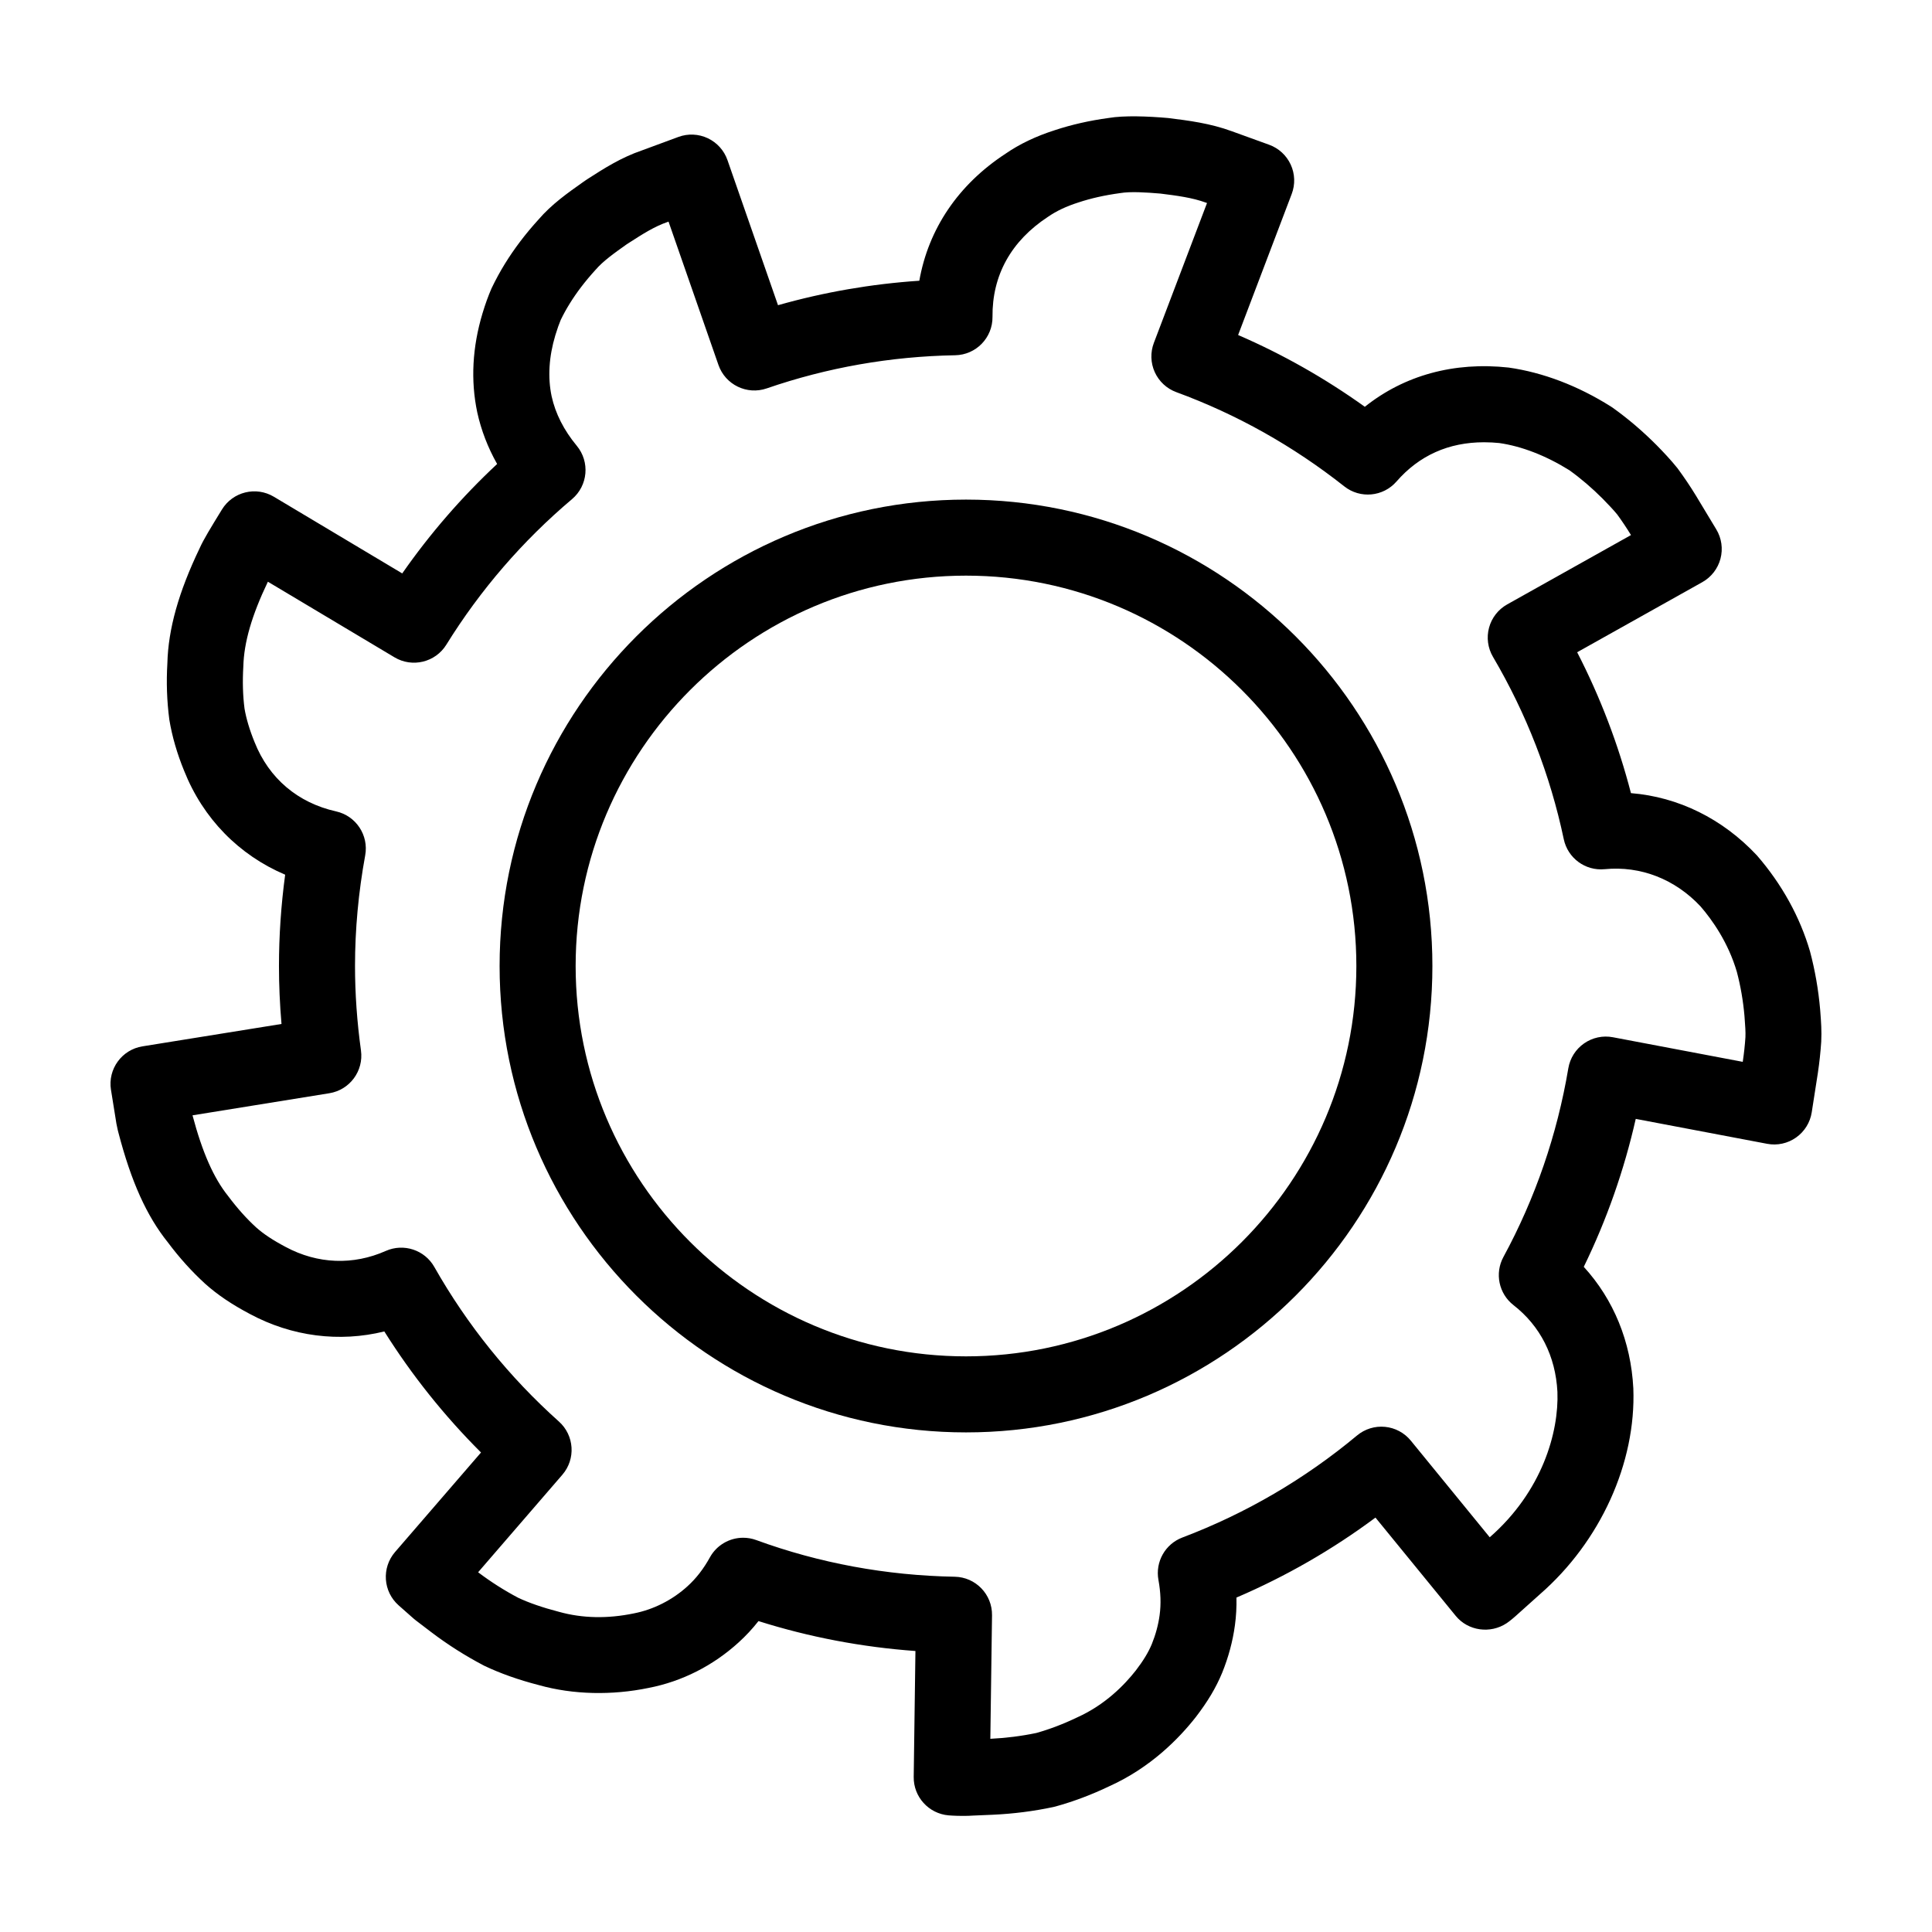 <?xml version="1.0" encoding="UTF-8"?>
<!-- Uploaded to: ICON Repo, www.iconrepo.com, Generator: ICON Repo Mixer Tools -->
<svg fill="#000000" width="800px" height="800px" version="1.1" viewBox="144 144 512 512" xmlns="http://www.w3.org/2000/svg">
 <g>
  <path d="m400 523.6c68.148 0 123.6-55.445 123.6-123.6 0-68.156-55.449-123.6-123.6-123.6-68.152 0-123.6 55.449-123.6 123.6 0 68.148 55.449 123.6 123.6 123.6zm0-227.05c57.043 0 103.45 46.406 103.45 103.45 0 57.043-46.406 103.45-103.45 103.45-57.043 0-103.45-46.406-103.45-103.45 0-57.043 46.406-103.45 103.45-103.45z"/>
  <path d="m173.41 432.8 1.449 9.02c0.258 1.387 0.523 2.336 0.523 2.336 3.402 13.062 7.512 22.129 13.121 29.109 3.019 4.035 6.309 7.691 9.863 10.941 3.246 2.906 7.027 5.461 11.855 8.012 11.133 5.984 23.73 7.566 35.629 4.629 7.324 11.645 15.906 22.383 25.625 32.078l-22.781 26.375c-3.606 4.18-3.184 10.488 0.957 14.141l3.918 3.465c0.188 0.16 0.371 0.316 0.57 0.469l4.195 3.199c4.336 3.285 8.914 6.203 13.961 8.852 4.301 2.051 9.129 3.758 14.535 5.152 9.055 2.543 19.371 2.746 29.078 0.734 8.816-1.707 17.062-5.879 23.844-12.062 1.879-1.703 3.637-3.586 5.254-5.644 13.438 4.246 27.371 6.898 41.594 7.926l-0.457 33.379c-0.07 5.269 3.965 9.715 9.219 10.176 0 0 1.668 0.145 3.824 0.145 0.938 0 1.965-0.023 2.699-0.086l5.262-0.223c5.438-0.25 10.809-0.938 15.961-2.035 0.191-0.039 0.383-0.086 0.57-0.137 4.805-1.32 9.691-3.164 14.297-5.379 10.922-4.918 18.465-12.641 22.934-18.34 3.148-4.098 5.356-7.801 6.969-11.707 1.676-4.125 2.82-8.379 3.394-12.637 0.324-2.383 0.457-4.828 0.402-7.316 13.082-5.606 25.422-12.699 36.84-21.195l21.27 26.047c3.281 4.012 9.184 4.805 13.492 1.945 0 0 0.988-0.656 2.301-1.828l6.5-5.828c16.043-13.965 25.531-34.84 24.773-54.586-0.637-12.391-5.234-23.559-13.133-32.203 6.082-12.473 10.695-25.605 13.773-39.207l34.812 6.602c2.684 0.516 5.457-0.09 7.684-1.668 2.231-1.578 3.727-3.984 4.144-6.68l1.629-10.453c0.406-2.731 0.699-5.441 0.887-8.273 0.145-2.812-0.051-5.414-0.227-7.715l-0.066-0.848c-0.457-5.203-1.34-10.293-2.684-15.367-2.656-9.082-7.43-17.773-14.066-25.422-9.094-9.723-20.824-15.492-33.383-16.504-3.352-12.922-8.121-25.422-14.254-37.336l33.164-18.574c2.379-1.336 4.117-3.578 4.816-6.211 0.695-2.637 0.297-5.445-1.113-7.777l-5.465-9.062c-1.445-2.352-2.957-4.621-4.82-7.152-1.809-2.246-3.699-4.238-5.527-6.102-3.684-3.703-7.613-7.055-11.688-9.957-0.156-0.109-0.316-0.215-0.48-0.316-8.664-5.453-17.906-8.992-27.043-10.293-14.48-1.586-27.684 2.062-38.113 10.395-10.551-7.551-21.789-13.922-33.582-19.02l14.203-37.379c0.957-2.523 0.867-5.324-0.262-7.777-1.125-2.453-3.188-4.352-5.727-5.269l-9.859-3.57c-5.762-2.117-11.441-2.832-16.914-3.512-5.316-0.465-11.637-0.715-15.801-0.004-4.992 0.672-9.805 1.77-14.203 3.223-5.078 1.621-9.43 3.719-13.105 6.262-12.516 8.195-20.398 19.922-22.816 33.641-12.723 0.852-25.258 3.023-37.449 6.484l-13.391-38.449c-0.887-2.555-2.766-4.641-5.215-5.801-2.438-1.152-5.25-1.281-7.785-0.344l-9.637 3.559c-5.562 1.891-10.133 4.828-14.168 7.418l-0.777 0.512c-0.125 0.082-0.504 0.344-0.625 0.43-4.137 2.922-8.414 5.934-11.891 9.992-3.391 3.719-6.379 7.648-8.863 11.672-1.254 2.023-2.387 4.098-3.559 6.531-0.883 2.039-1.668 4.203-2.402 6.641-2.695 8.984-3.168 17.77-1.395 26.215 1.047 4.769 2.816 9.355 5.273 13.703-9.395 8.77-17.809 18.48-25.148 29l-34.027-20.324c-4.742-2.828-10.867-1.32-13.754 3.387-3.031 4.941-4.887 7.969-5.891 10.227-5.606 11.664-8.34 21.473-8.57 30.52-0.297 5.012-0.137 9.926 0.52 14.953 0.73 4.434 2.066 9.027 3.918 13.539 5.019 12.656 14.535 22.34 26.777 27.539-1.09 8.102-1.641 16.211-1.641 24.207 0 5.039 0.223 10.172 0.672 15.352l-36.84 5.93c-5.484 0.875-9.223 6.031-8.355 11.516zm57.871 0.918c5.406-0.871 9.129-5.898 8.379-11.332-1.047-7.57-1.578-15.109-1.578-22.395 0-9.656 0.906-19.523 2.699-29.316 0.973-5.324-2.434-10.469-7.715-11.648-10.133-2.266-17.781-8.73-21.59-18.328-1.324-3.219-2.242-6.344-2.676-8.922-0.441-3.438-0.555-7.078-0.316-11.164 0.168-6.387 2.238-13.531 6.508-22.453l33.555 20.035c4.715 2.816 10.832 1.336 13.734-3.344 9.008-14.535 20.211-27.512 33.316-38.582 4.223-3.57 4.781-9.879 1.25-14.137-3.41-4.106-5.664-8.551-6.664-13.125-1.055-5.023-0.719-10.469 0.988-16.164 0.508-1.672 1.031-3.129 1.43-4.07 0.699-1.445 1.492-2.887 2.379-4.316 1.832-2.961 4.055-5.883 6.812-8.914 2.051-2.387 5.004-4.469 8.293-6.805l0.84-0.539c3.356-2.156 6.523-4.191 9.992-5.375l0.25-0.098 13.23 37.988c1.824 5.246 7.551 8.027 12.801 6.211 16.027-5.527 32.824-8.48 49.926-8.781 5.531-0.098 9.957-4.641 9.898-10.176-0.109-10.969 4.902-20.086 14.707-26.512 2.223-1.535 4.836-2.777 8.082-3.812 3.316-1.098 6.898-1.906 10.992-2.465 2.816-0.48 6.957-0.195 10.727 0.121 4.324 0.543 8.41 1.059 12.062 2.402l0.277 0.102-14.086 37.07c-0.957 2.519-0.867 5.316 0.25 7.766s3.168 4.352 5.699 5.281c15.977 5.859 30.953 14.258 44.512 24.969 4.219 3.34 10.312 2.766 13.844-1.289 6.012-6.902 13.816-10.398 23.195-10.398 1.422 0 2.871 0.082 4.027 0.203 5.953 0.848 12.379 3.34 18.594 7.211 3.059 2.195 6.031 4.742 8.793 7.516 1.414 1.445 2.902 3.004 3.879 4.203 1.266 1.738 2.484 3.551 3.598 5.371l0.055 0.09-32.816 18.379c-2.363 1.324-4.098 3.547-4.801 6.16-0.707 2.613-0.332 5.406 1.043 7.738 8.863 15.07 15.176 31.328 18.758 48.32 1.059 5.012 5.699 8.438 10.82 7.949 9.582-0.934 18.68 2.66 25.418 9.855 3.133 3.617 7.359 9.609 9.629 17.348 0.984 3.719 1.668 7.664 2.012 11.594l0.055 0.746c0.141 1.859 0.277 3.613 0.207 4.977-0.141 2.141-0.379 4.312-0.695 6.434l-0.016 0.102-34.41-6.519c-2.66-0.508-5.41 0.082-7.637 1.633-2.223 1.547-3.727 3.926-4.176 6.594-2.969 17.625-8.758 34.445-17.199 50.004-2.352 4.332-1.223 9.73 2.664 12.758 7.129 5.551 11.156 13.543 11.645 22.984 0.414 10.707-4.051 26.414-17.938 38.543l-20.914-25.609c-1.703-2.086-4.168-3.402-6.84-3.656-2.676-0.266-5.352 0.57-7.418 2.293-13.855 11.547-29.422 20.645-46.281 27.035-4.551 1.723-7.219 6.453-6.344 11.234 0.609 3.332 0.715 6.375 0.316 9.316-0.348 2.586-1.055 5.188-2.07 7.691-0.902 2.176-2.266 4.422-4.238 6.992-3.012 3.836-8.105 9.09-15.516 12.426-3.648 1.754-7.301 3.148-10.852 4.141-3.945 0.828-8.055 1.344-12.188 1.543l0.449-32.738c0.074-5.547-4.348-10.113-9.891-10.211-18.172-0.332-35.871-3.602-52.602-9.719-1.137-0.418-2.309-0.613-3.461-0.613-3.578 0-7.004 1.914-8.816 5.203-1.691 3.059-3.621 5.551-5.918 7.637-4 3.648-9.02 6.195-14.254 7.211-6.832 1.414-13.539 1.34-19.863-0.434-4.352-1.129-7.984-2.398-10.758-3.707-3.656-1.926-7.238-4.203-10.629-6.762l22.324-25.844c3.594-4.16 3.188-10.43-0.906-14.098-13.176-11.785-24.289-25.566-33.031-40.98-2.555-4.508-8.117-6.332-12.852-4.238-8.613 3.828-18.035 3.512-26.539-1.055-3.391-1.789-5.894-3.457-7.801-5.16-2.551-2.332-4.988-5.047-7.461-8.348-3.812-4.758-6.805-11.512-9.422-21.371z"/>
 </g>
</svg>